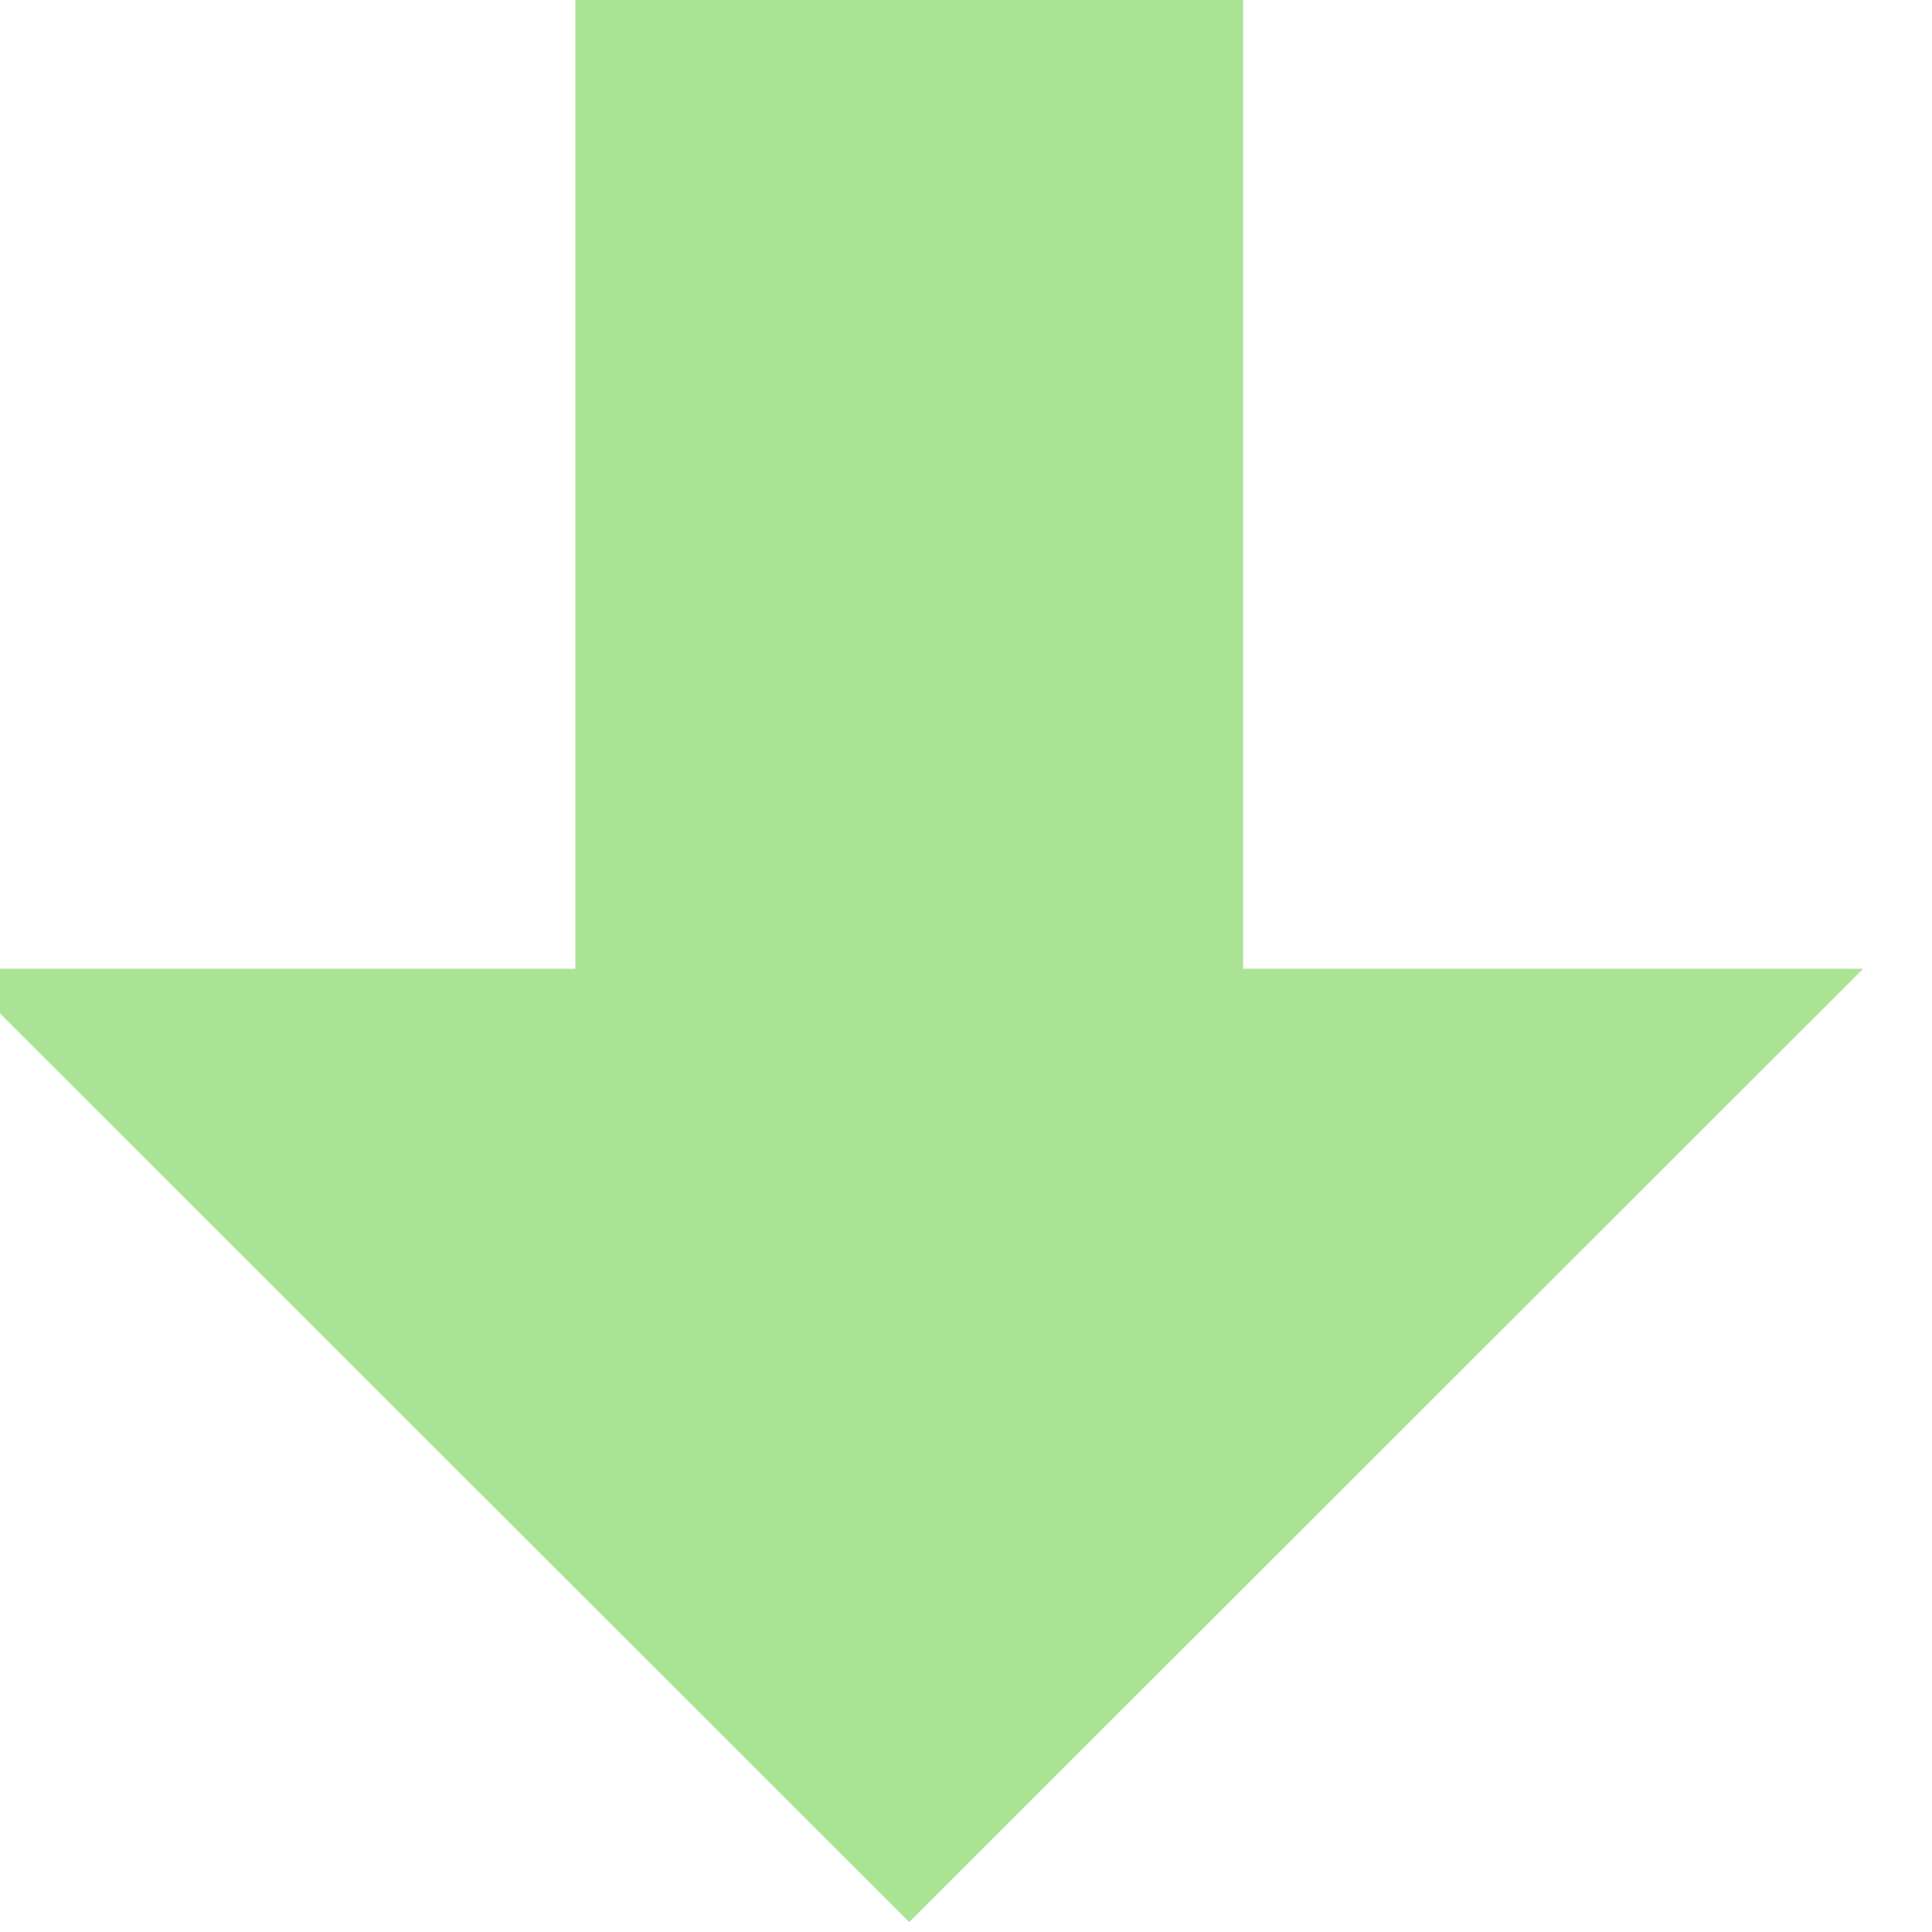<?xml version="1.0" encoding="UTF-8" standalone="no"?>
<!DOCTYPE svg PUBLIC "-//W3C//DTD SVG 1.1//EN" "http://www.w3.org/Graphics/SVG/1.1/DTD/svg11.dtd">
<svg width="100%" height="100%" viewBox="0 0 36 36" version="1.1" xmlns="http://www.w3.org/2000/svg" xmlns:xlink="http://www.w3.org/1999/xlink" xml:space="preserve" xmlns:serif="http://www.serif.com/" style="fill-rule:evenodd;clip-rule:evenodd;stroke-linejoin:round;stroke-miterlimit:2;">
    <g transform="matrix(4.15918e-17,0.679,-0.808,4.94605e-17,3459.83,-475.472)">
        <path d="M700,4268.7L700,4253.3L726.838,4253.3L726.838,4239L753,4261L726.838,4283L726.838,4268.7L700,4268.7Z" style="fill:rgb(171,227,149);"/>
    </g>
</svg>
